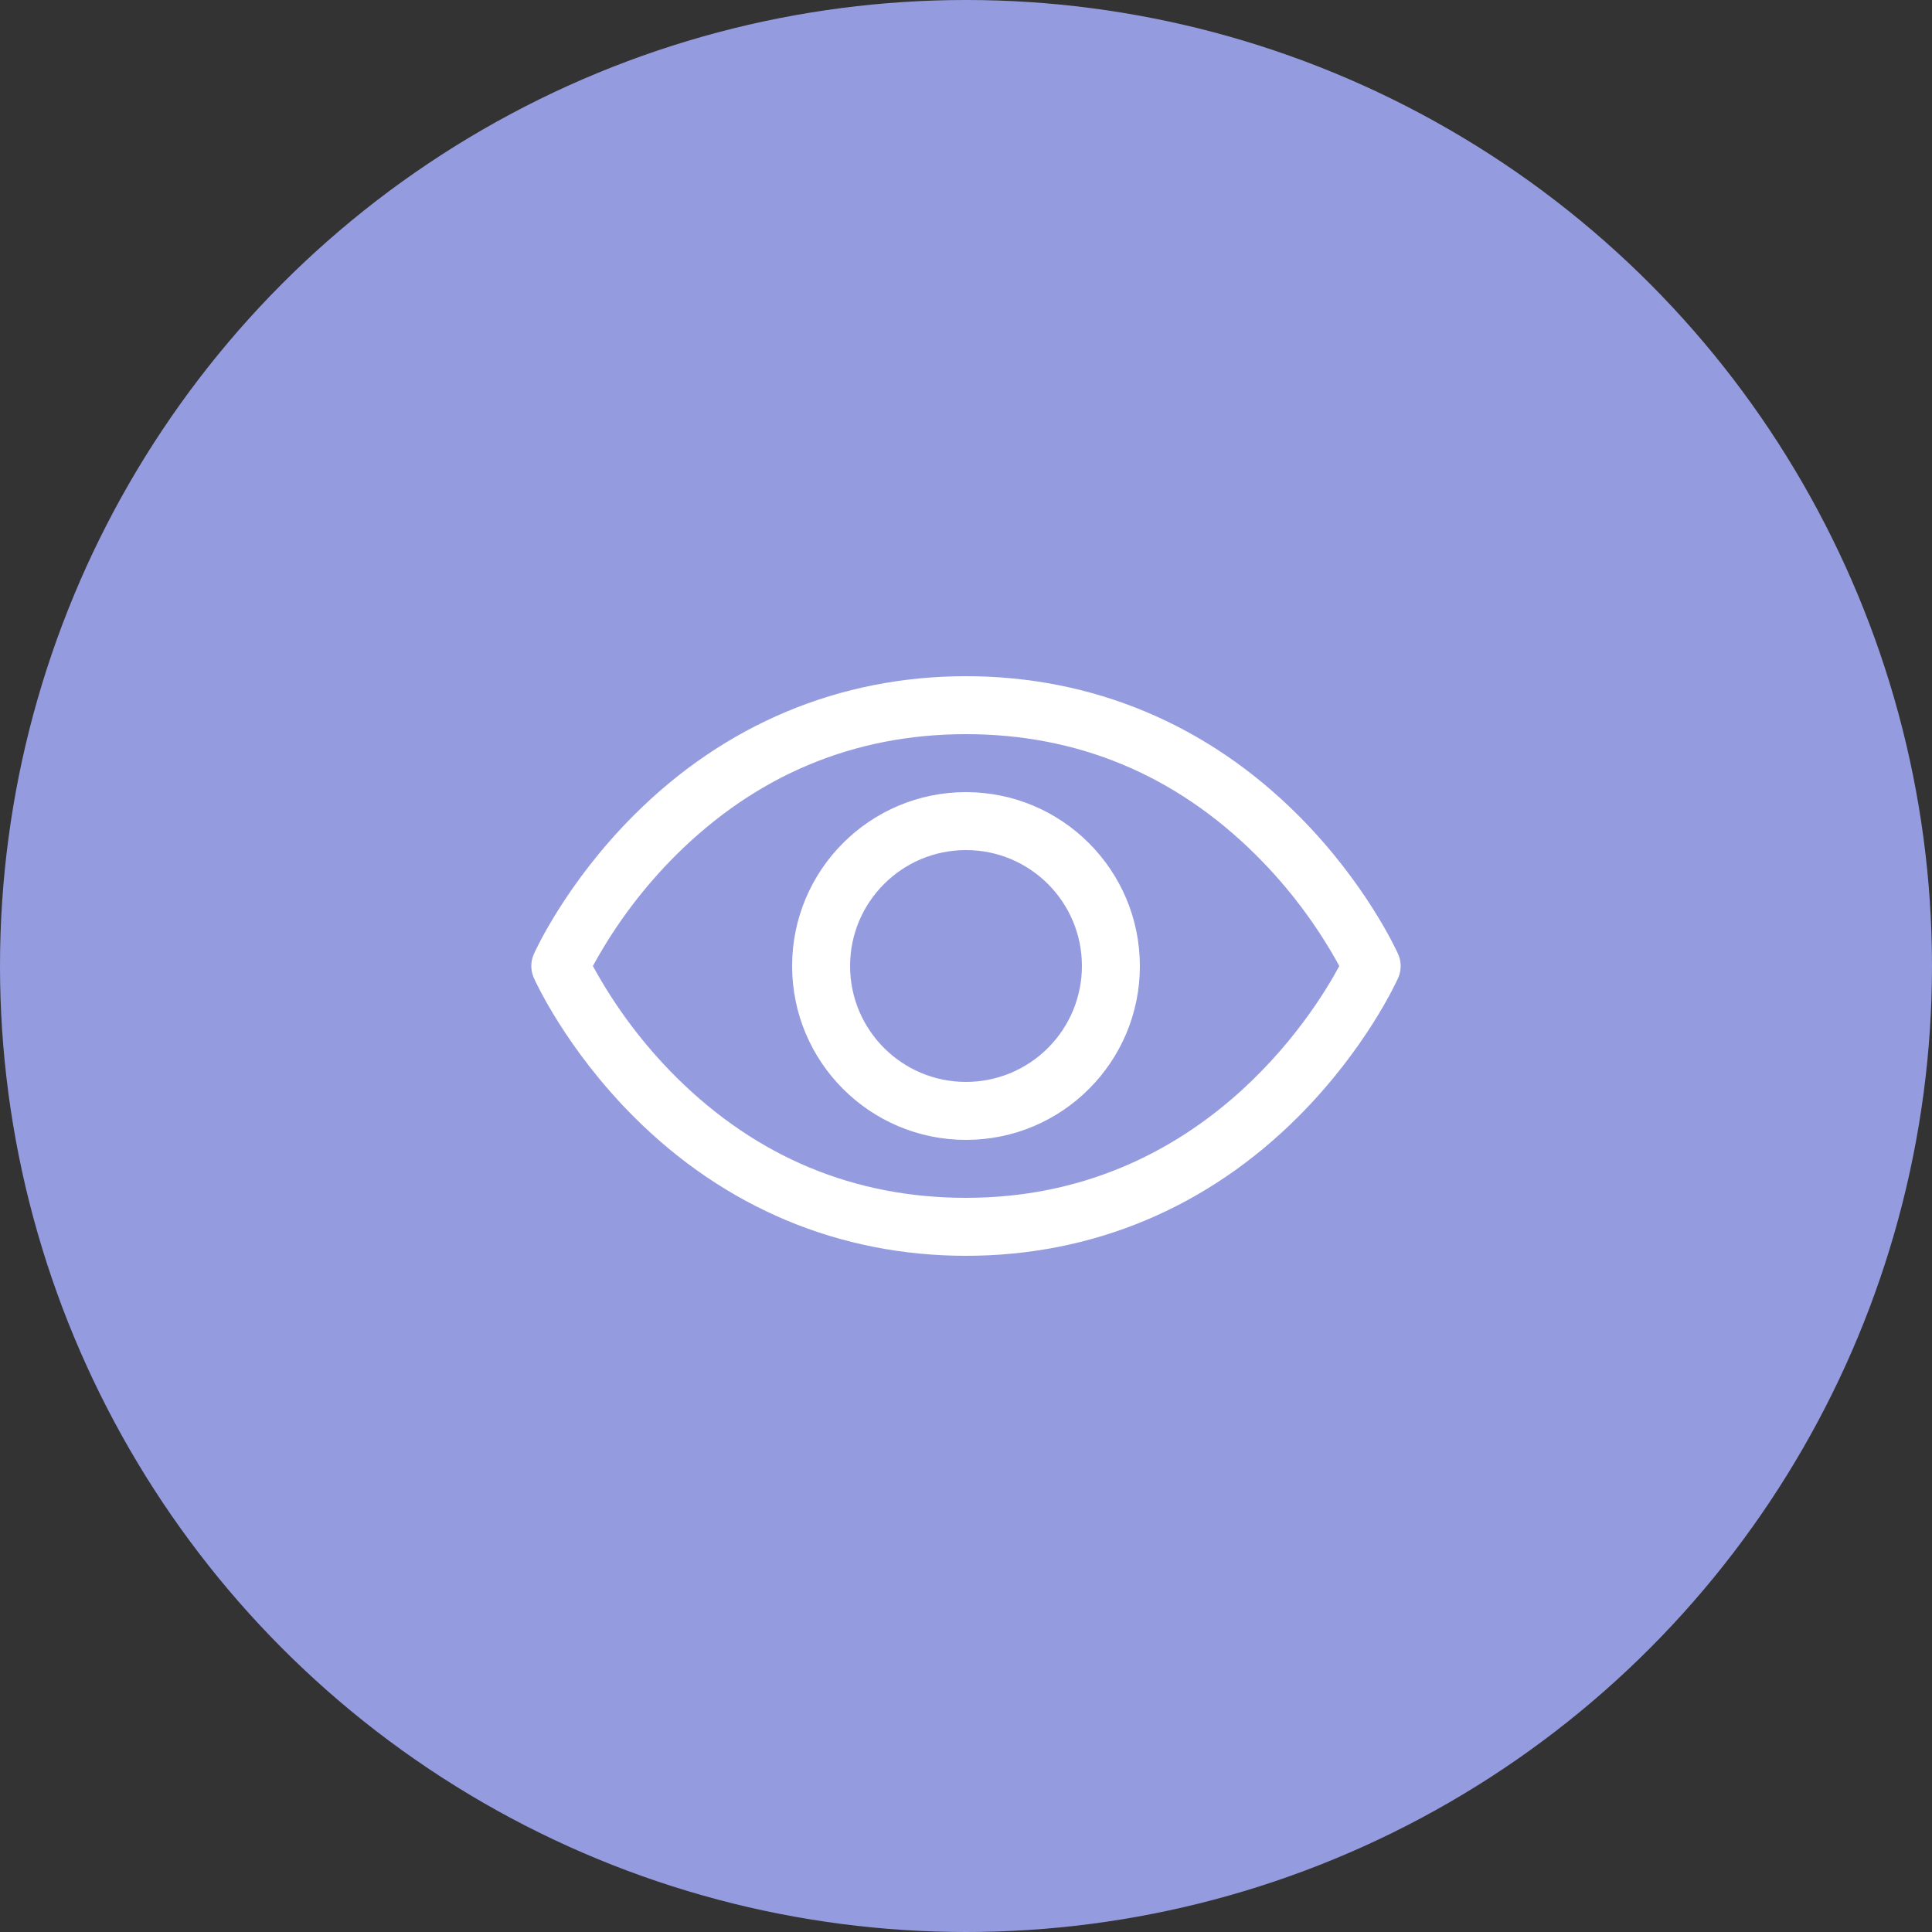 <?xml version="1.0" encoding="UTF-8"?>
<svg width="80px" height="80px" viewBox="0 0 80 80" version="1.1" xmlns="http://www.w3.org/2000/svg" xmlns:xlink="http://www.w3.org/1999/xlink">
    <rect x="0" y="0" width="80" height="80" fill="#333333" stroke="none"/>
    <title>feature_01</title>
    <g id="Page-1" stroke="none" stroke-width="1" fill="none" fill-rule="evenodd">
        <g id="Icon" transform="translate(-144, -1104)">
            <g id="feature_01" transform="translate(144, 1104)">
                <circle id="Oval" fill="#949CDF" cx="40" cy="40" r="40"></circle>
                <path d="M57.897,39.514 C57.844,39.396 56.574,36.577 53.749,33.753 C49.986,29.989 45.232,28 40,28 C34.768,28 30.014,29.989 26.251,33.753 C23.426,36.577 22.15,39.4 22.103,39.514 C21.966,39.824 21.966,40.179 22.103,40.489 C22.156,40.608 23.426,43.425 26.251,46.249 C30.014,50.011 34.768,52 40,52 C45.232,52 49.986,50.011 53.749,46.249 C56.574,43.425 57.844,40.608 57.897,40.489 C58.034,40.179 58.034,39.824 57.897,39.514 Z M40,49.6 C35.383,49.6 31.349,47.922 28.01,44.613 C26.64,43.25 25.475,41.696 24.55,40 C25.475,38.303 26.64,36.75 28.01,35.388 C31.349,32.079 35.383,30.4 40,30.4 C44.617,30.4 48.651,32.079 51.99,35.388 C53.362,36.749 54.53,38.303 55.458,40 C54.376,42.019 49.665,49.6 40,49.6 Z M40,32.8 C36.024,32.8 32.8,36.024 32.8,40 C32.8,43.976 36.024,47.2 40,47.2 C43.976,47.2 47.2,43.976 47.2,40 C47.196,36.025 43.975,32.804 40,32.8 Z M40,44.8 C37.349,44.8 35.2,42.651 35.2,40 C35.2,37.349 37.349,35.2 40,35.2 C42.651,35.2 44.8,37.349 44.8,40 C44.8,41.273 44.294,42.494 43.394,43.394 C42.494,44.294 41.273,44.8 40,44.8 Z" id="Shape" fill="#FFFFFF" fill-rule="nonzero"></path>
            </g>
        </g>
    </g>
</svg>